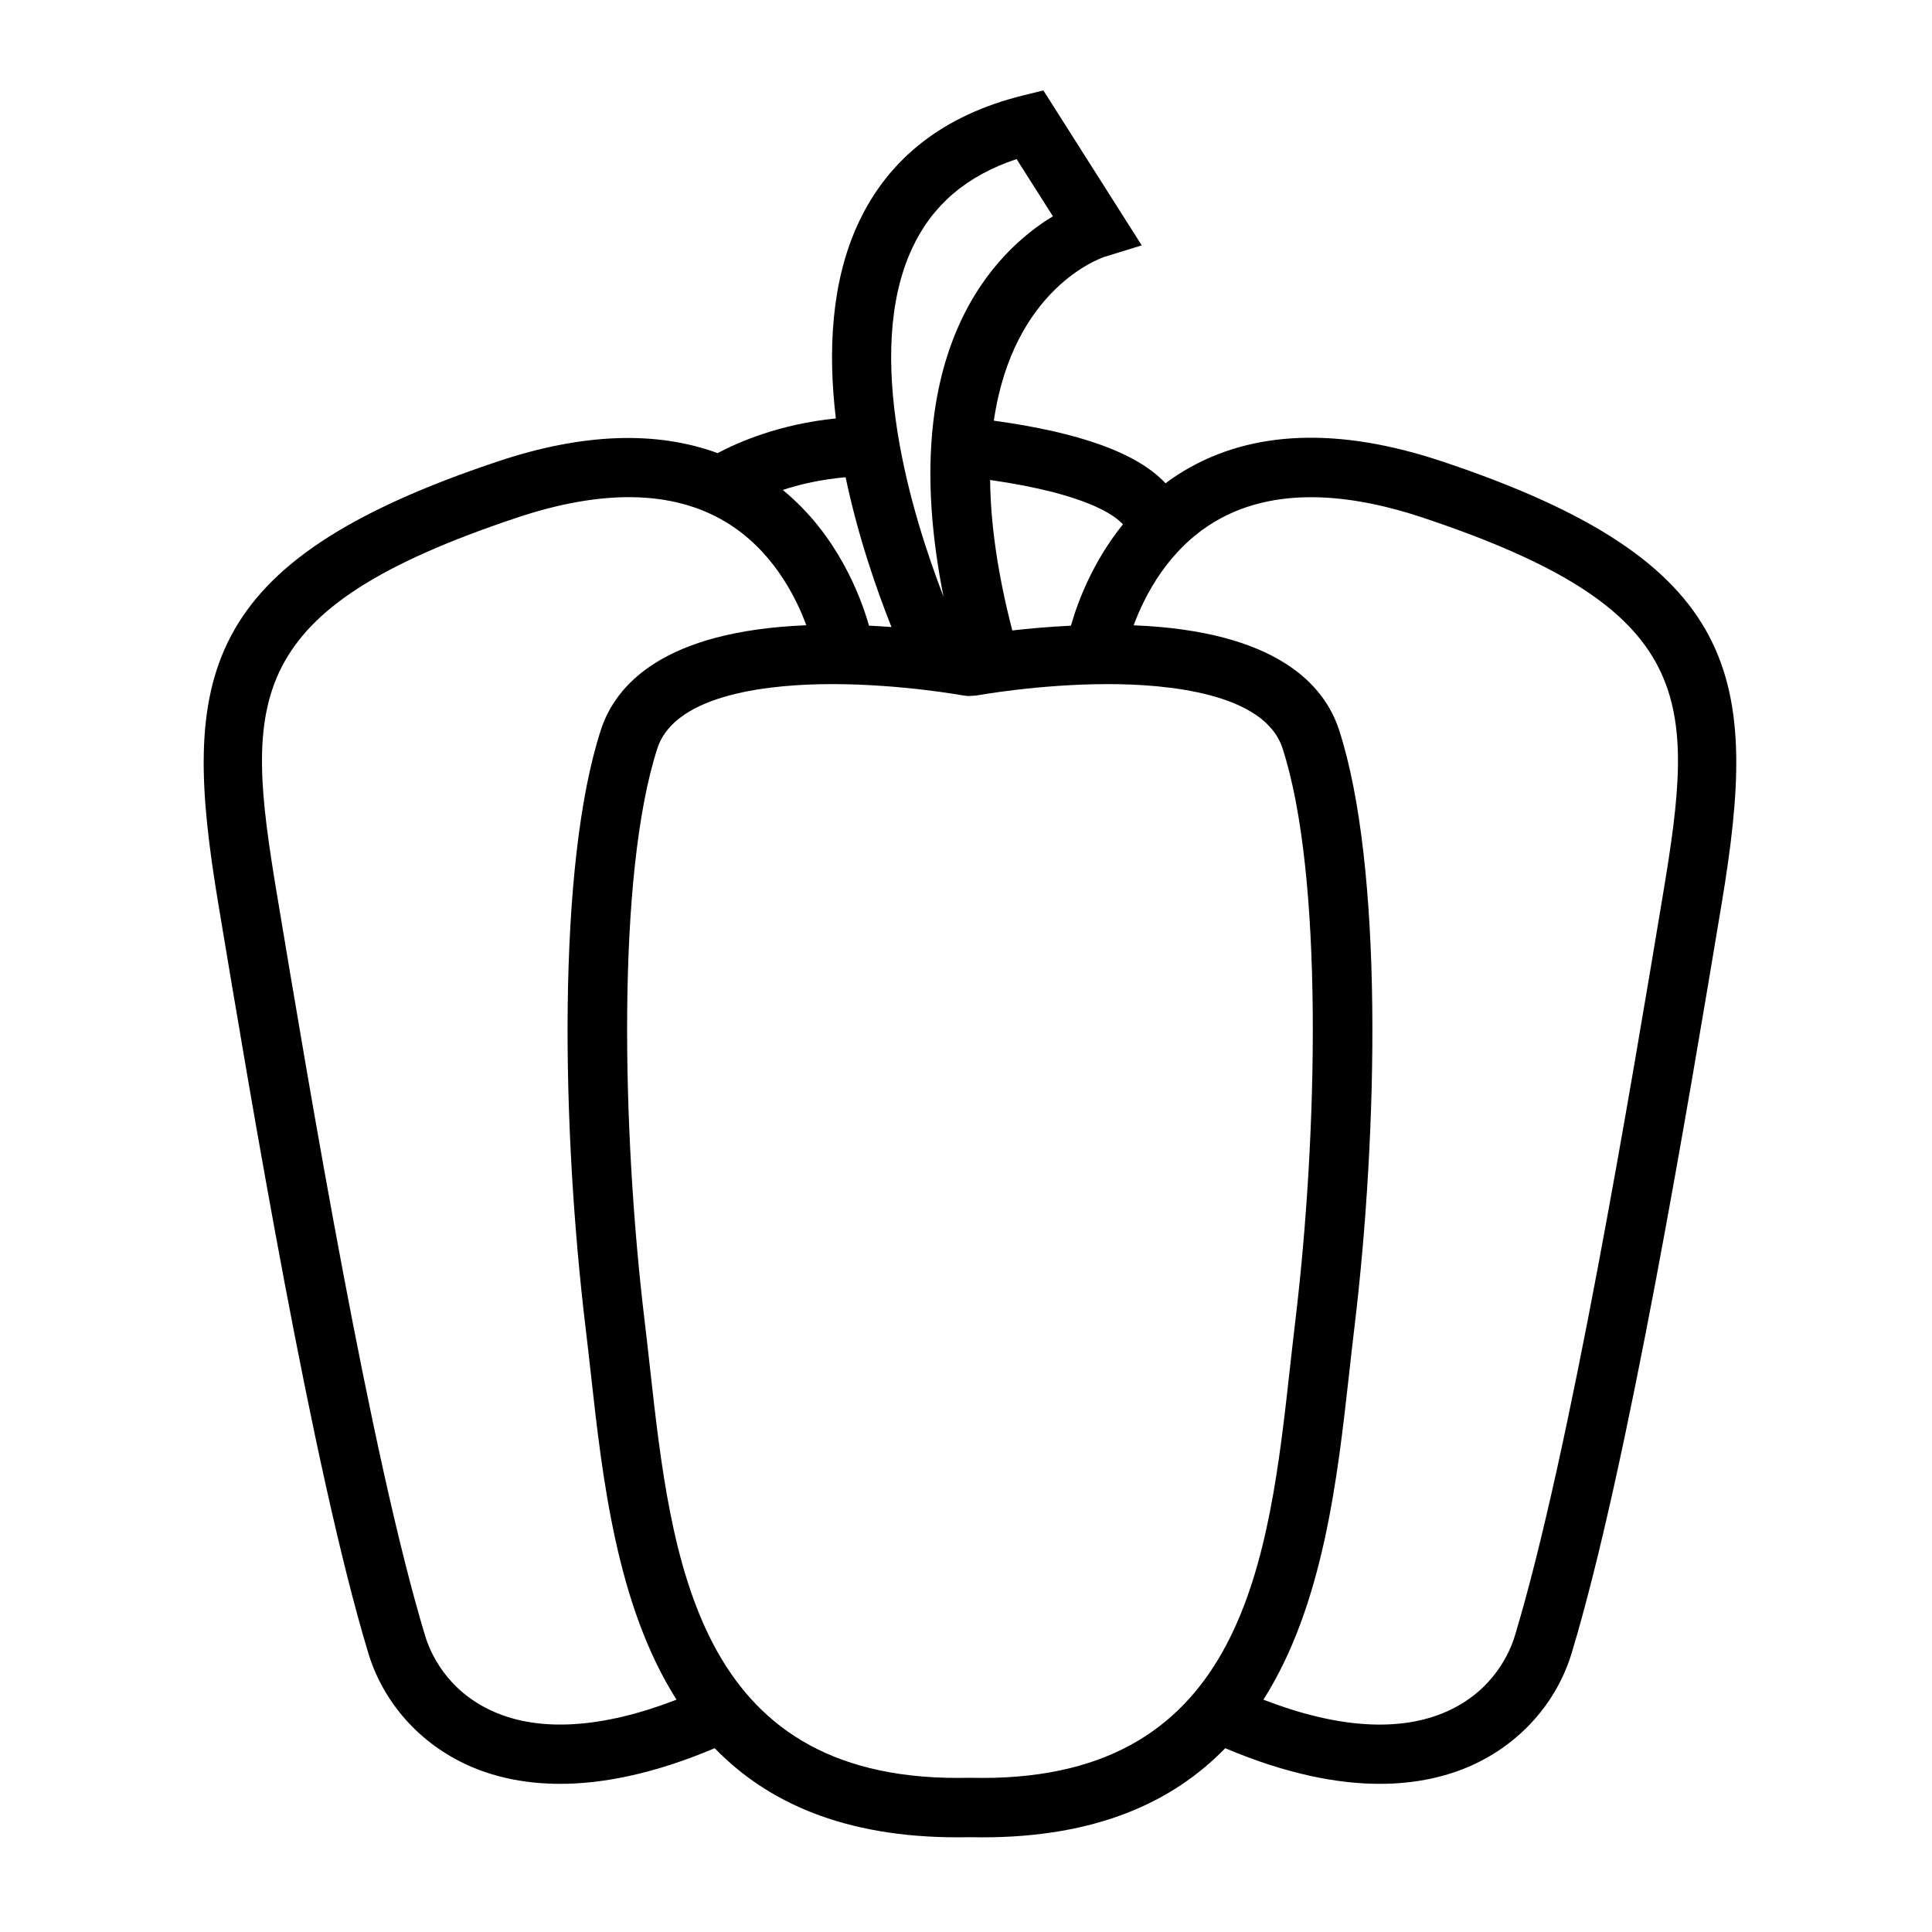 <?xml version="1.0" encoding="UTF-8"?>
<!-- Uploaded to: ICON Repo, www.iconrepo.com, Generator: ICON Repo Mixer Tools -->
<svg fill="#000000" width="800px" height="800px" version="1.1" viewBox="144 144 512 512" xmlns="http://www.w3.org/2000/svg">
 <path d="m526.04 266.24c-27.23-9.078-50.188-8.246-68.199 2.5-1.754 1.043-3.391 2.168-4.961 3.332-7.453-7.957-22.441-13.418-45.5-16.59 5.09-34.875 28-42.977 29.34-43.418l9.852-3.039-26.066-41.066-5.504 1.363c-20.812 5.16-35.449 16.512-43.496 33.734-7.277 15.57-8.109 34.082-6 51.84-14.938 1.48-25.93 6.32-31.332 9.184-16.246-5.957-35.707-5.312-58.117 2.164-80.043 26.68-84.125 57.664-74.211 117.23 8.707 52.258 24.914 149.53 39.758 198.61 3.977 13.168 13.676 24.043 26.617 29.824 5.941 2.656 13.949 4.828 24.25 4.828 10.953 0 24.523-2.504 40.93-9.445 13.902 14.312 34.188 23.621 64.395 23.617 1.043 0 2.113-0.012 3.332-0.035 1.078 0.031 2.137 0.039 3.18 0.039 30.195 0 50.48-9.309 64.387-23.621 16.406 6.941 29.98 9.445 40.941 9.445 10.293 0 18.301-2.172 24.246-4.828 12.941-5.785 22.645-16.656 26.625-29.824 14.852-49.117 31.047-146.37 39.75-198.62 9.926-59.559 5.844-90.543-74.215-117.23zm-84.453 16.723c-8.109 10.035-12.059 20.797-13.777 26.848-5.832 0.285-11.125 0.754-15.539 1.266-4.035-15.551-5.758-28.723-5.879-39.875 25.238 3.617 32.965 9.266 35.195 11.762zm-55.82-73.246c5.328-11.398 14.395-19.145 27.641-23.559l9.625 15.16c-15.035 9.105-42.094 35.109-28.988 100.81-8.387-21.707-21.441-64.254-8.277-92.414zm-17.672 60.758c3.332 15.855 8.316 30.07 12.156 39.695-1.914-0.141-3.898-0.262-5.957-0.363-2.266-7.973-8.414-24.141-22.852-35.969 4.504-1.473 10.145-2.801 16.652-3.363zm-93.445 327.06c-12.453-5.566-16.719-15.844-17.98-20.004-14.547-48.117-30.648-144.74-39.297-196.65-8.586-51.562-9.305-75.383 63.668-99.711 22.633-7.547 41.156-7.207 55.035 1.012 12.379 7.328 18.668 19.57 21.605 27.516-37.809 1.523-50.551 15.727-54.453 27.762-11.66 35.949-10.41 105.62-4.008 158.73 0.461 3.82 0.902 7.758 1.348 11.777 3.106 27.965 6.859 61.484 22.715 86.465-19.508 7.555-36.207 8.664-48.633 3.102zm129.66 17.633c-0.938 0-1.883-0.012-3.012-0.031h-0.656c-0.961 0.02-1.91 0.031-2.848 0.031h-0.012c-69.438 0-75.887-57.879-81.559-108.94-0.453-4.074-0.898-8.062-1.363-11.922-6-49.727-7.512-118.5 3.352-151.98 4.809-14.816 31.051-17.031 46.266-17.031 18.324 0 34.73 3 34.895 3.027l1.203 0.133 2.156-0.133c0.164-0.027 16.574-3.027 34.895-3.027 15.215 0 41.461 2.215 46.266 17.031 10.859 33.488 9.348 102.26 3.352 151.98-0.469 3.863-0.906 7.848-1.359 11.906-5.672 51.07-12.105 108.96-81.574 108.96zm180.42-234.29c-8.637 51.898-24.73 148.5-39.285 196.65-1.258 4.16-5.531 14.438-17.984 20.012-12.438 5.559-29.125 4.457-48.648-3.106 15.863-24.98 19.617-58.512 22.73-86.48 0.445-4.008 0.883-7.941 1.344-11.754 6.406-53.105 7.652-122.78-4.008-158.73-3.906-12.035-16.648-26.238-54.449-27.762 2.945-7.945 9.223-20.195 21.602-27.516 13.891-8.219 32.406-8.551 55.031-1.012 72.988 24.32 72.262 48.141 63.668 99.695z"/>
</svg>